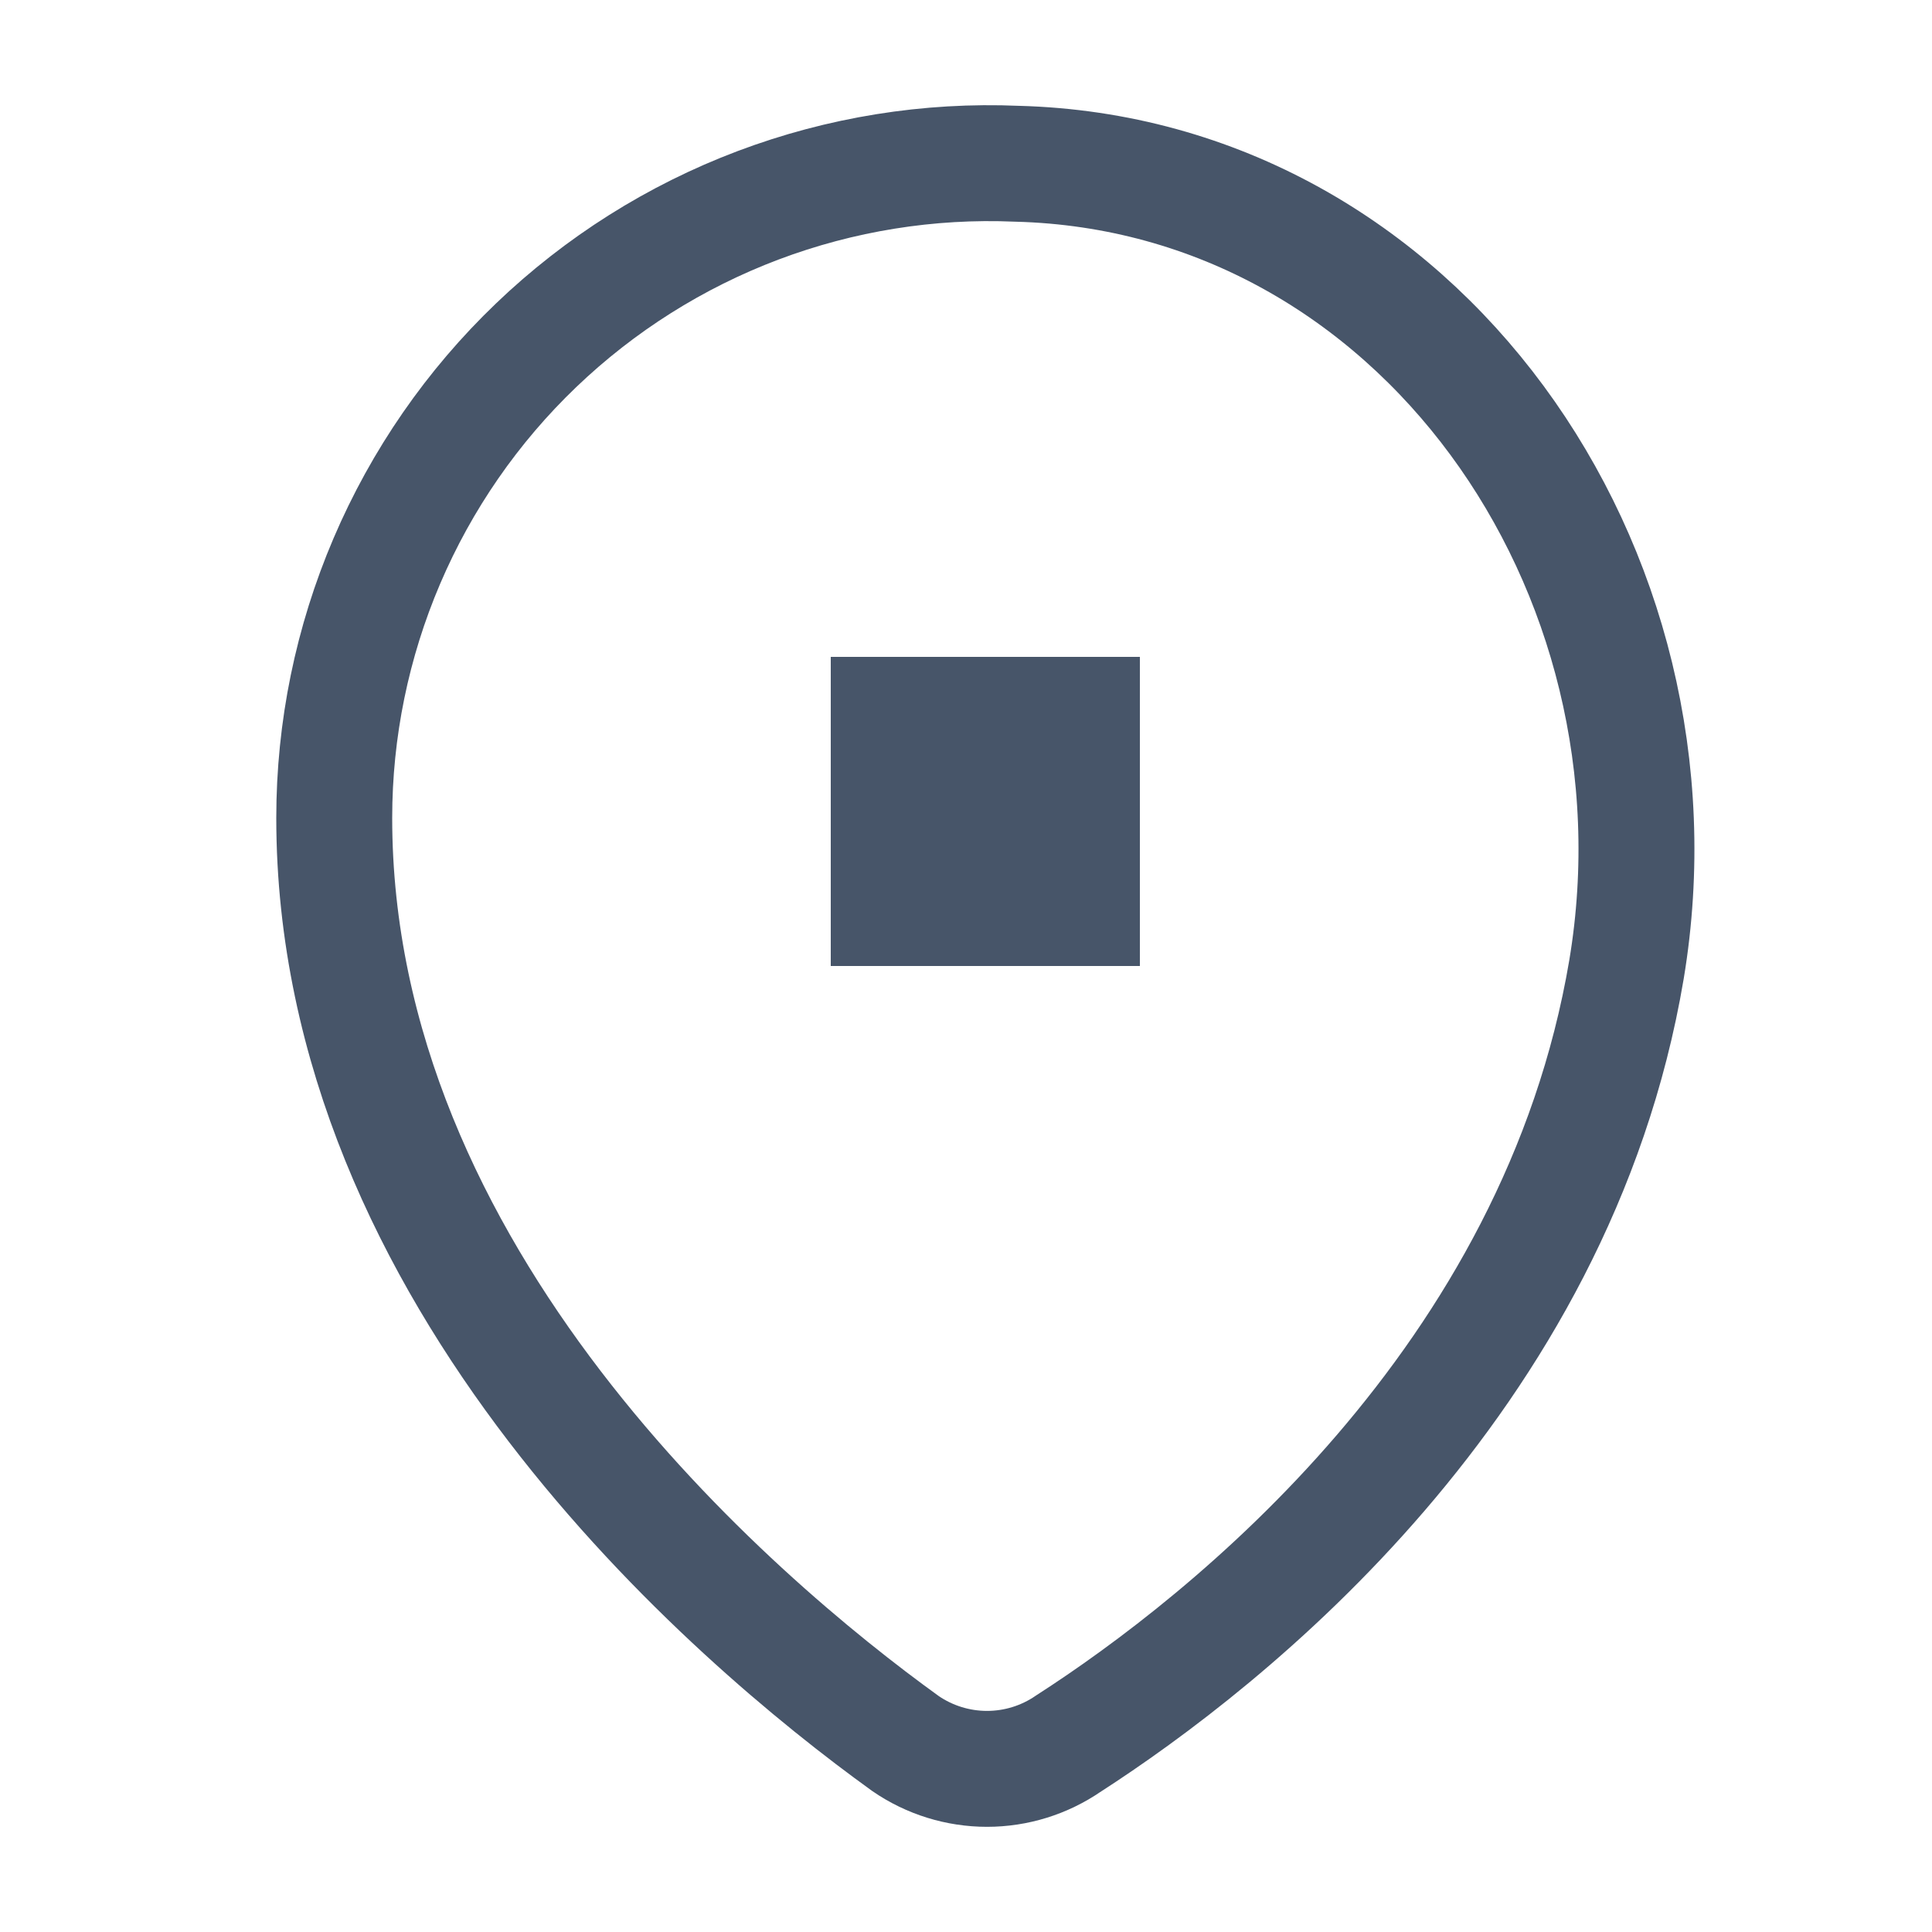 <svg width="25" height="25" viewBox="0 0 25 25" fill="none" xmlns="http://www.w3.org/2000/svg">
<path d="M21.047 12.544C20.147 17.879 15.871 21.244 13.825 22.562C13.515 22.775 13.148 22.889 12.772 22.889C12.396 22.889 12.028 22.775 11.718 22.562C9.463 20.936 4.325 16.536 4.325 10.584C4.325 9.441 4.557 8.31 5.006 7.259C5.455 6.208 6.112 5.258 6.937 4.468C7.763 3.677 8.739 3.061 9.809 2.657C10.878 2.254 12.018 2.07 13.16 2.119C18.348 2.254 21.909 7.368 21.047 12.544Z" stroke="#475569" stroke-width="1.5" stroke-miterlimit="10"/>
<rect x="10.75" y="8.5" width="4" height="4" fill="#475569"/>
</svg>
